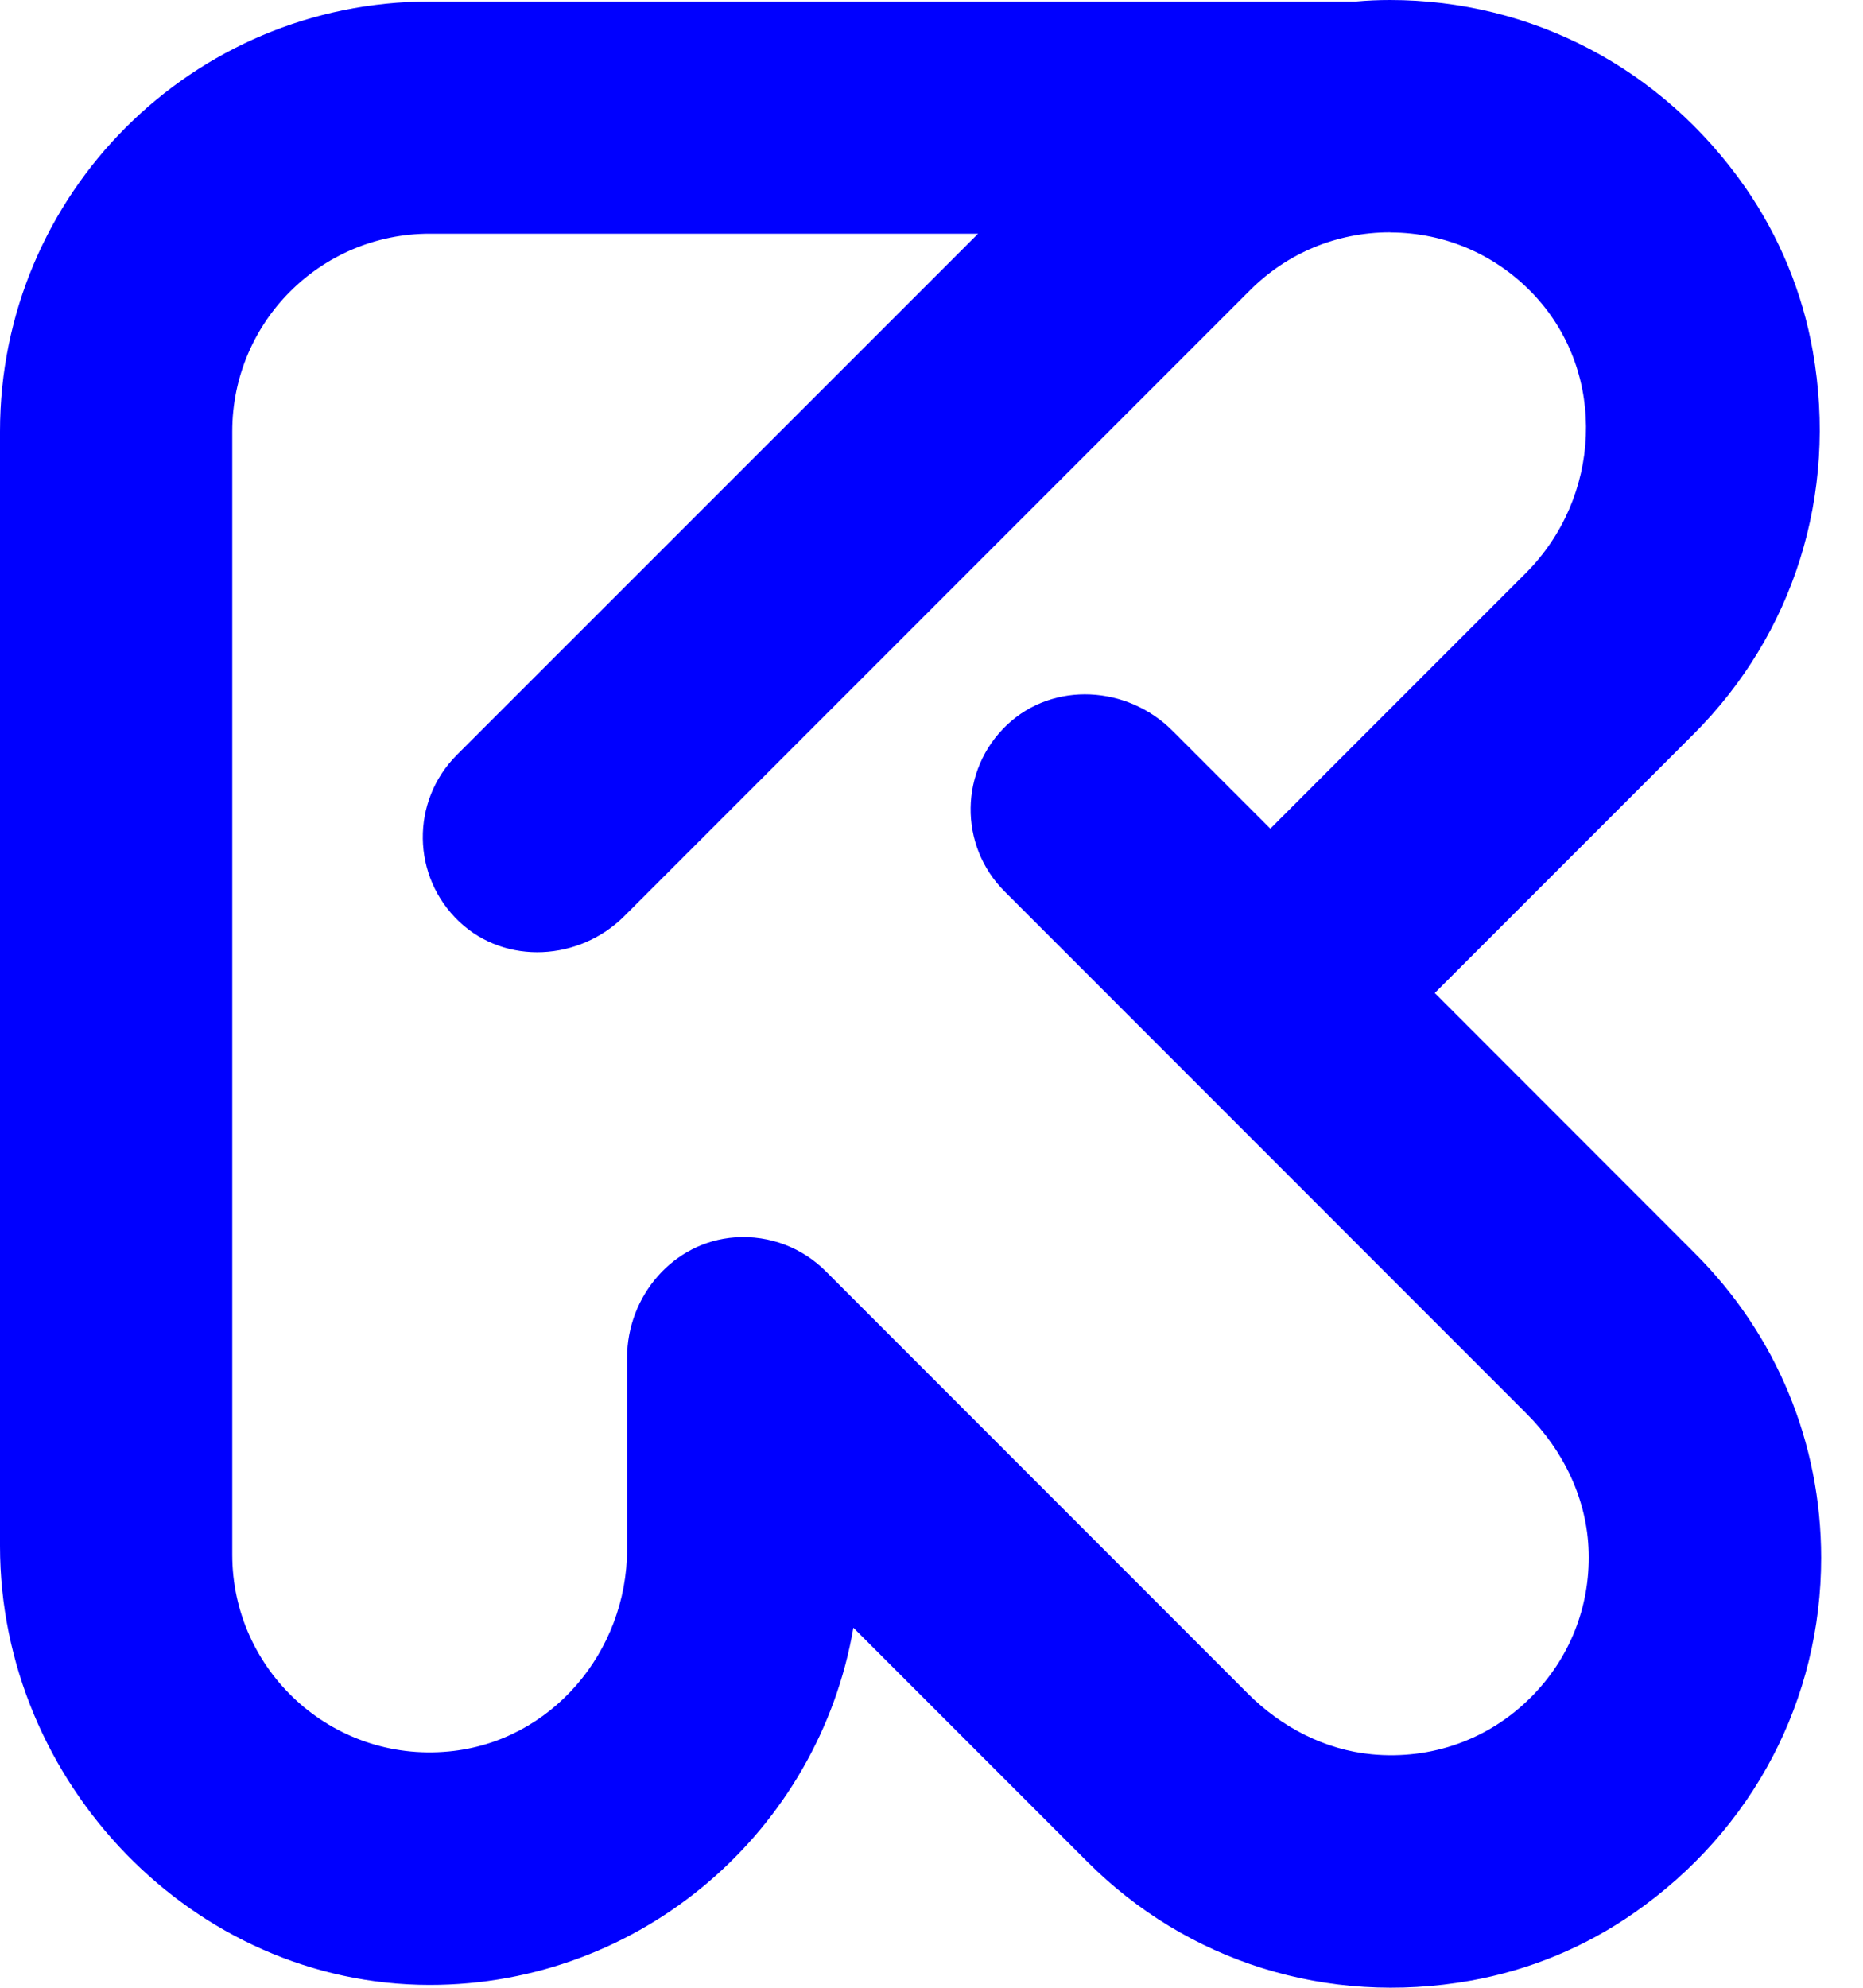 <svg width="15" height="16" viewBox="0 0 15 16" fill="none" xmlns="http://www.w3.org/2000/svg">
<path d="M13.649 10.091L11.552 7.993L13.638 5.907C14.439 5.106 14.799 3.982 14.596 2.828C14.513 2.355 14.326 1.903 14.052 1.508C13.38 0.544 12.327 0 11.191 0C11.1 0 11.009 0.004 10.919 0.012H3.461C1.549 0.012 0 1.561 0 3.472V12.445C0 14.347 1.556 15.976 3.459 15.977C5.168 15.978 6.592 14.733 6.871 13.102L8.755 14.986C9.557 15.789 10.684 16.148 11.839 15.943C12.313 15.859 12.765 15.672 13.159 15.396C14.121 14.725 14.663 13.674 14.663 12.54C14.663 11.614 14.303 10.745 13.649 10.091ZM12.326 13.662C11.989 14 11.528 14.167 11.045 14.121C10.668 14.085 10.319 13.903 10.051 13.636L6.648 10.232C6.464 10.048 6.203 9.94 5.918 9.96C5.422 9.995 5.049 10.431 5.049 10.928V12.47C5.049 13.297 4.437 14.021 3.613 14.098C2.667 14.188 1.87 13.443 1.87 12.515V3.472C1.87 2.593 2.582 1.881 3.46 1.881H7.875L3.678 6.077C3.306 6.449 3.313 7.056 3.699 7.42C4.072 7.771 4.666 7.735 5.028 7.373L10.065 2.336C10.365 2.036 10.765 1.87 11.19 1.87C11.193 1.87 11.195 1.871 11.198 1.871C11.642 1.873 12.057 2.055 12.36 2.383C12.943 3.015 12.892 4.007 12.284 4.614L10.228 6.67L9.439 5.881C9.077 5.519 8.482 5.482 8.109 5.834C7.724 6.197 7.717 6.805 8.089 7.176L12.292 11.38C12.59 11.677 12.781 12.074 12.791 12.494C12.803 12.935 12.637 13.351 12.326 13.662Z" fill="blue"/>
</svg>

